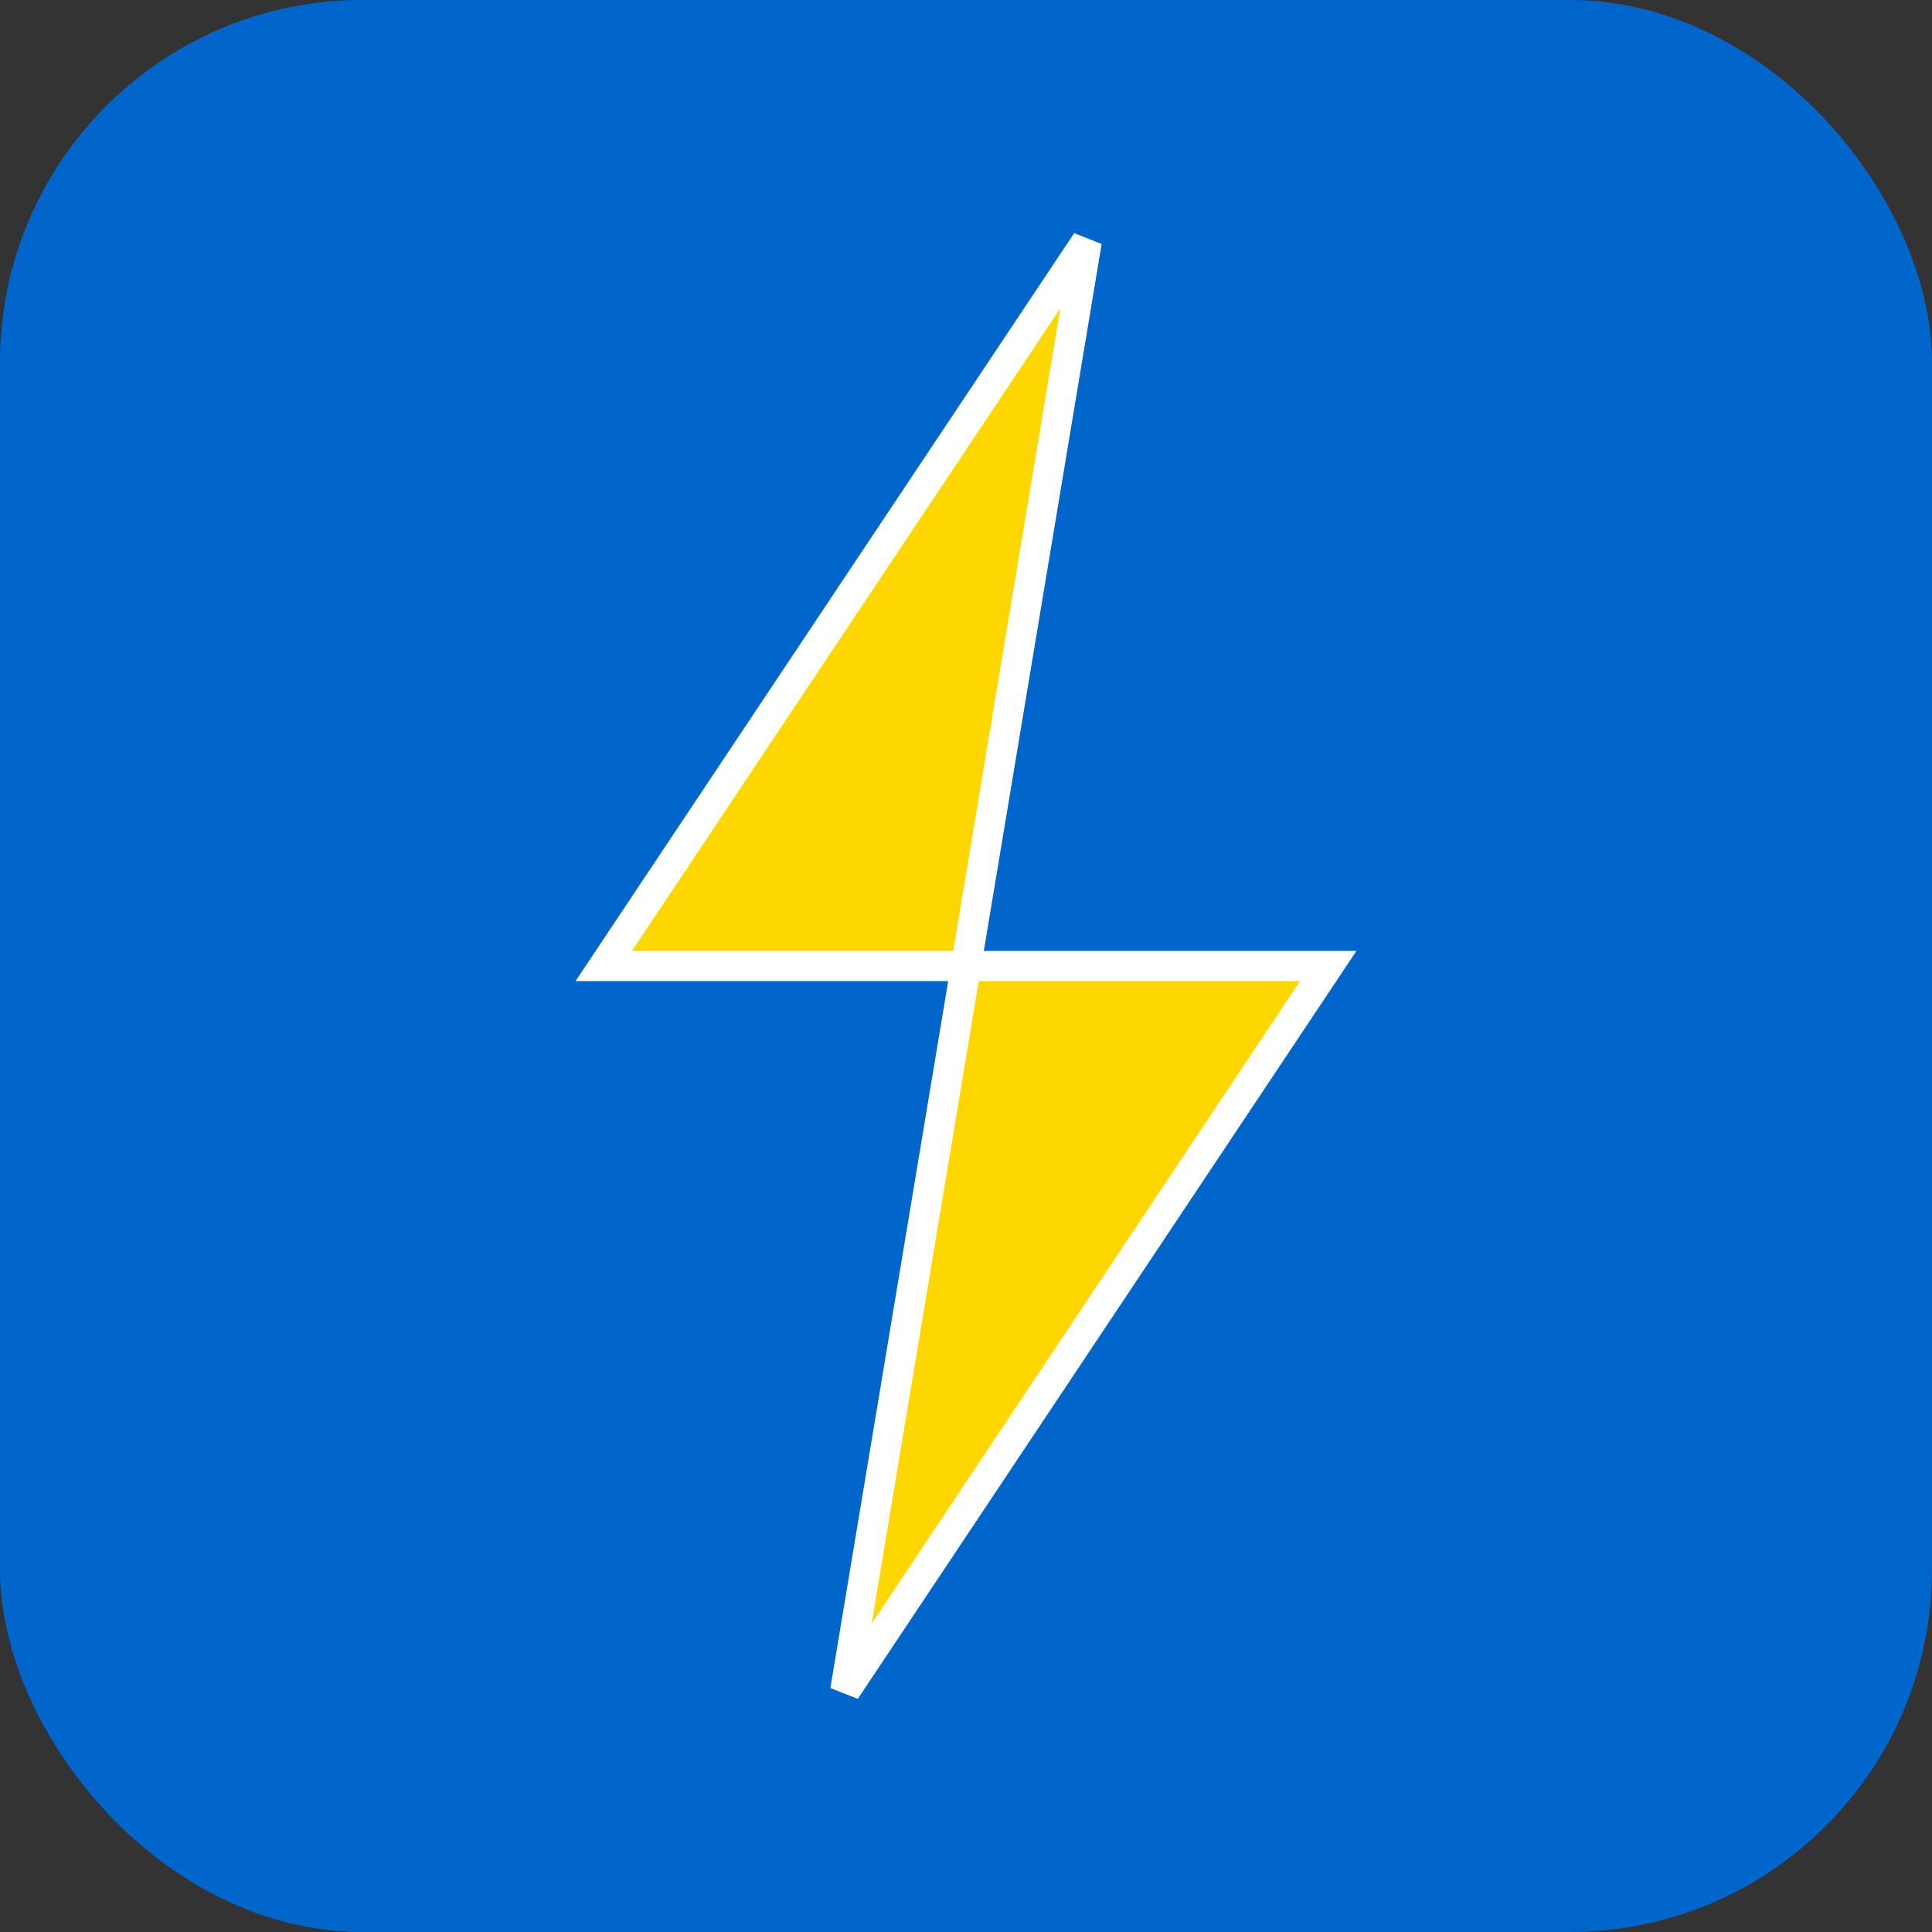 <svg xmlns="http://www.w3.org/2000/svg" viewBox="0 0 32 32" fill="none">
  <rect x="0" y="0" width="32" height="32" fill="#333333" stroke="none"/>
  <rect width="32" height="32" rx="6" fill="#0066cc"/>
  <path d="M18 4L10 16h6l-2 12 8-12h-6l2-12z" fill="#FFD700" stroke="#FFF" stroke-width="0.5"/>
</svg>
